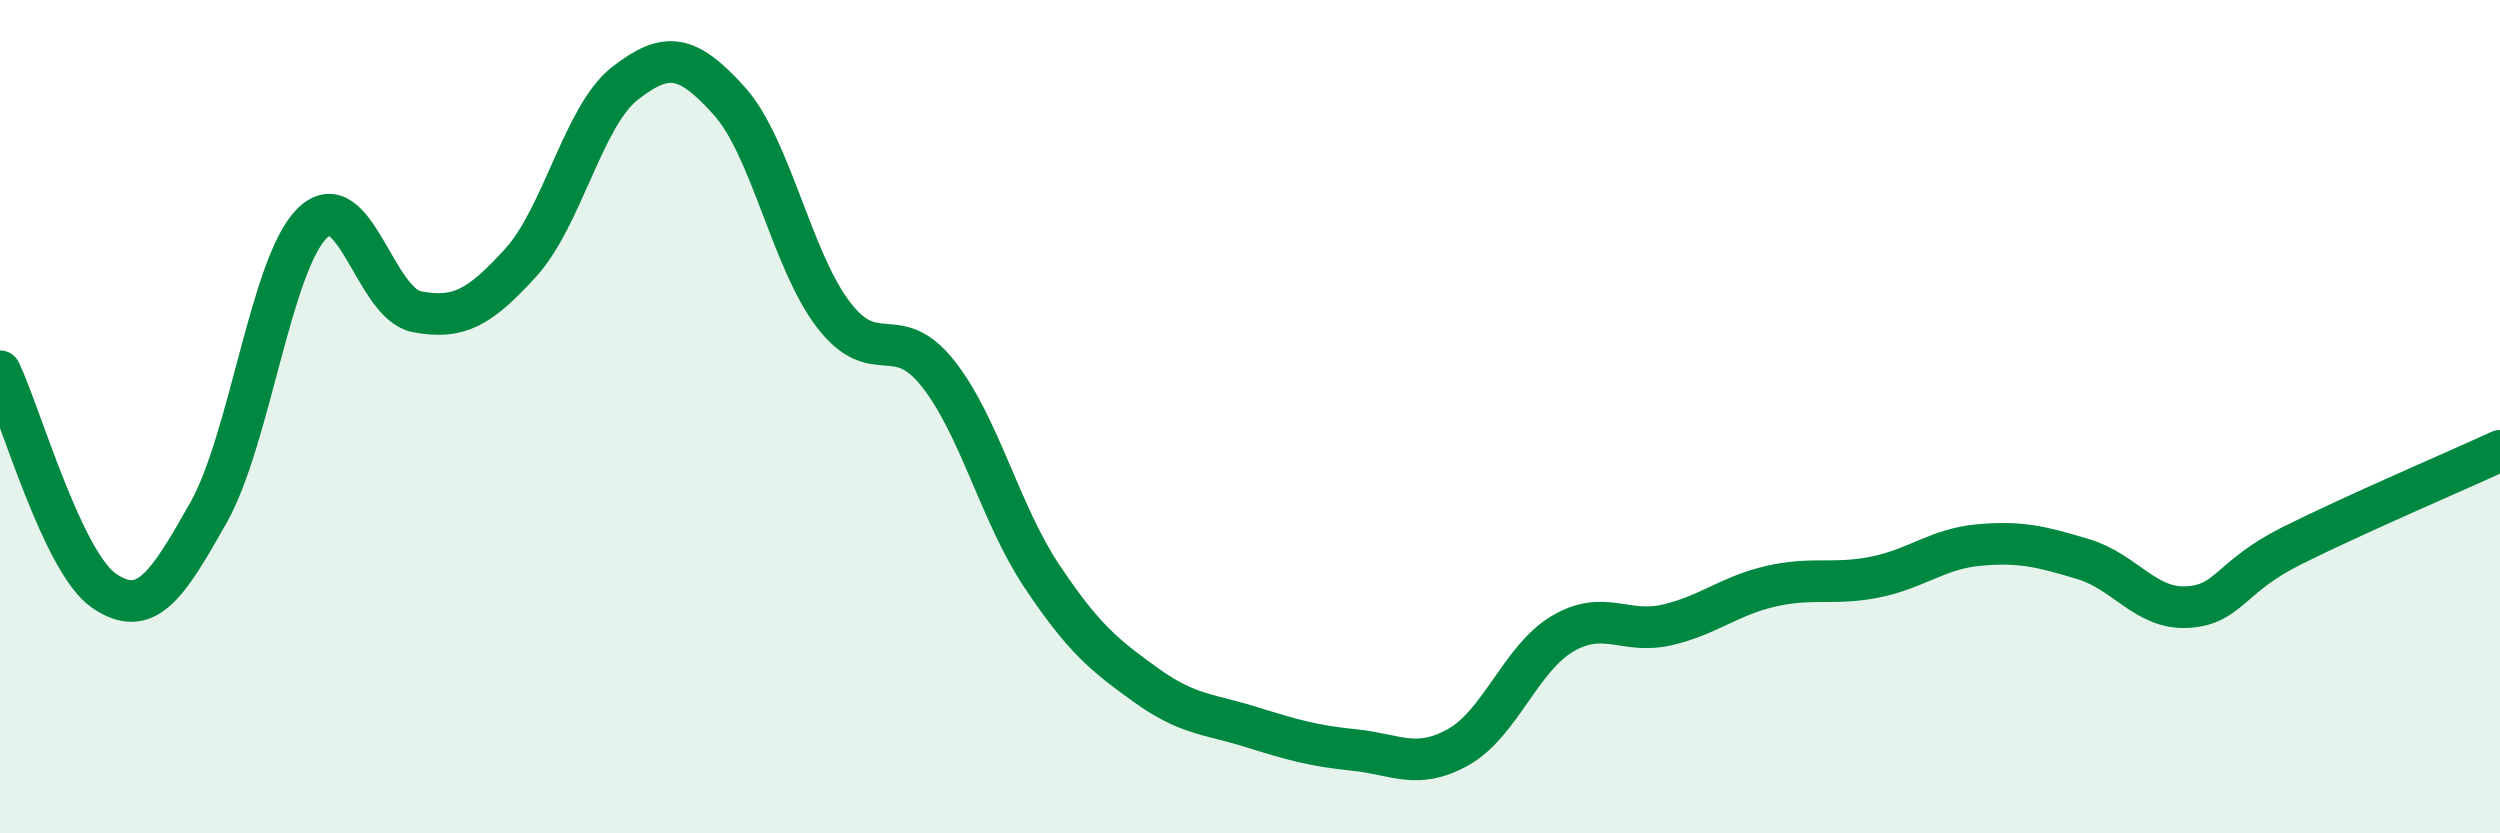 
    <svg width="60" height="20" viewBox="0 0 60 20" xmlns="http://www.w3.org/2000/svg">
      <path
        d="M 0,8.91 C 0.5,9.96 1.5,13.5 2.5,14.18 C 3.5,14.86 4,14.08 5,12.31 C 6,10.54 6.5,6.32 7.5,5.35 C 8.5,4.38 9,7.29 10,7.48 C 11,7.67 11.5,7.4 12.5,6.3 C 13.5,5.2 14,2.78 15,2 C 16,1.22 16.5,1.31 17.5,2.42 C 18.5,3.53 19,6.24 20,7.55 C 21,8.86 21.5,7.7 22.5,8.95 C 23.5,10.2 24,12.32 25,13.82 C 26,15.32 26.5,15.72 27.5,16.44 C 28.5,17.16 29,17.13 30,17.44 C 31,17.75 31.5,17.9 32.5,18 C 33.5,18.1 34,18.49 35,17.93 C 36,17.37 36.5,15.8 37.5,15.21 C 38.5,14.62 39,15.23 40,15 C 41,14.77 41.5,14.3 42.5,14.07 C 43.5,13.84 44,14.05 45,13.85 C 46,13.65 46.5,13.17 47.5,13.08 C 48.5,12.99 49,13.12 50,13.42 C 51,13.72 51.5,14.63 52.5,14.57 C 53.5,14.51 53.5,13.85 55,13.1 C 56.5,12.35 59,11.28 60,10.82L60 20L0 20Z"
        fill="#008740"
        opacity="0.1"
        stroke-linecap="round"
        stroke-linejoin="round"
      />
      <path
        d="M 0,8.91 C 0.5,9.96 1.5,13.5 2.5,14.18 C 3.5,14.86 4,14.08 5,12.31 C 6,10.54 6.5,6.32 7.5,5.35 C 8.5,4.38 9,7.29 10,7.48 C 11,7.67 11.5,7.4 12.5,6.3 C 13.5,5.2 14,2.78 15,2 C 16,1.22 16.5,1.31 17.5,2.42 C 18.5,3.53 19,6.24 20,7.55 C 21,8.86 21.5,7.7 22.5,8.95 C 23.5,10.2 24,12.32 25,13.82 C 26,15.32 26.5,15.72 27.5,16.44 C 28.5,17.16 29,17.13 30,17.44 C 31,17.75 31.5,17.9 32.5,18 C 33.5,18.1 34,18.49 35,17.93 C 36,17.37 36.5,15.8 37.5,15.21 C 38.5,14.62 39,15.23 40,15 C 41,14.77 41.5,14.3 42.5,14.07 C 43.5,13.84 44,14.05 45,13.85 C 46,13.65 46.5,13.17 47.5,13.08 C 48.5,12.99 49,13.12 50,13.42 C 51,13.72 51.5,14.63 52.5,14.57 C 53.5,14.51 53.5,13.85 55,13.1 C 56.5,12.35 59,11.28 60,10.82"
        stroke="#008740"
        stroke-width="1"
        fill="none"
        stroke-linecap="round"
        stroke-linejoin="round"
      />
    </svg>
  